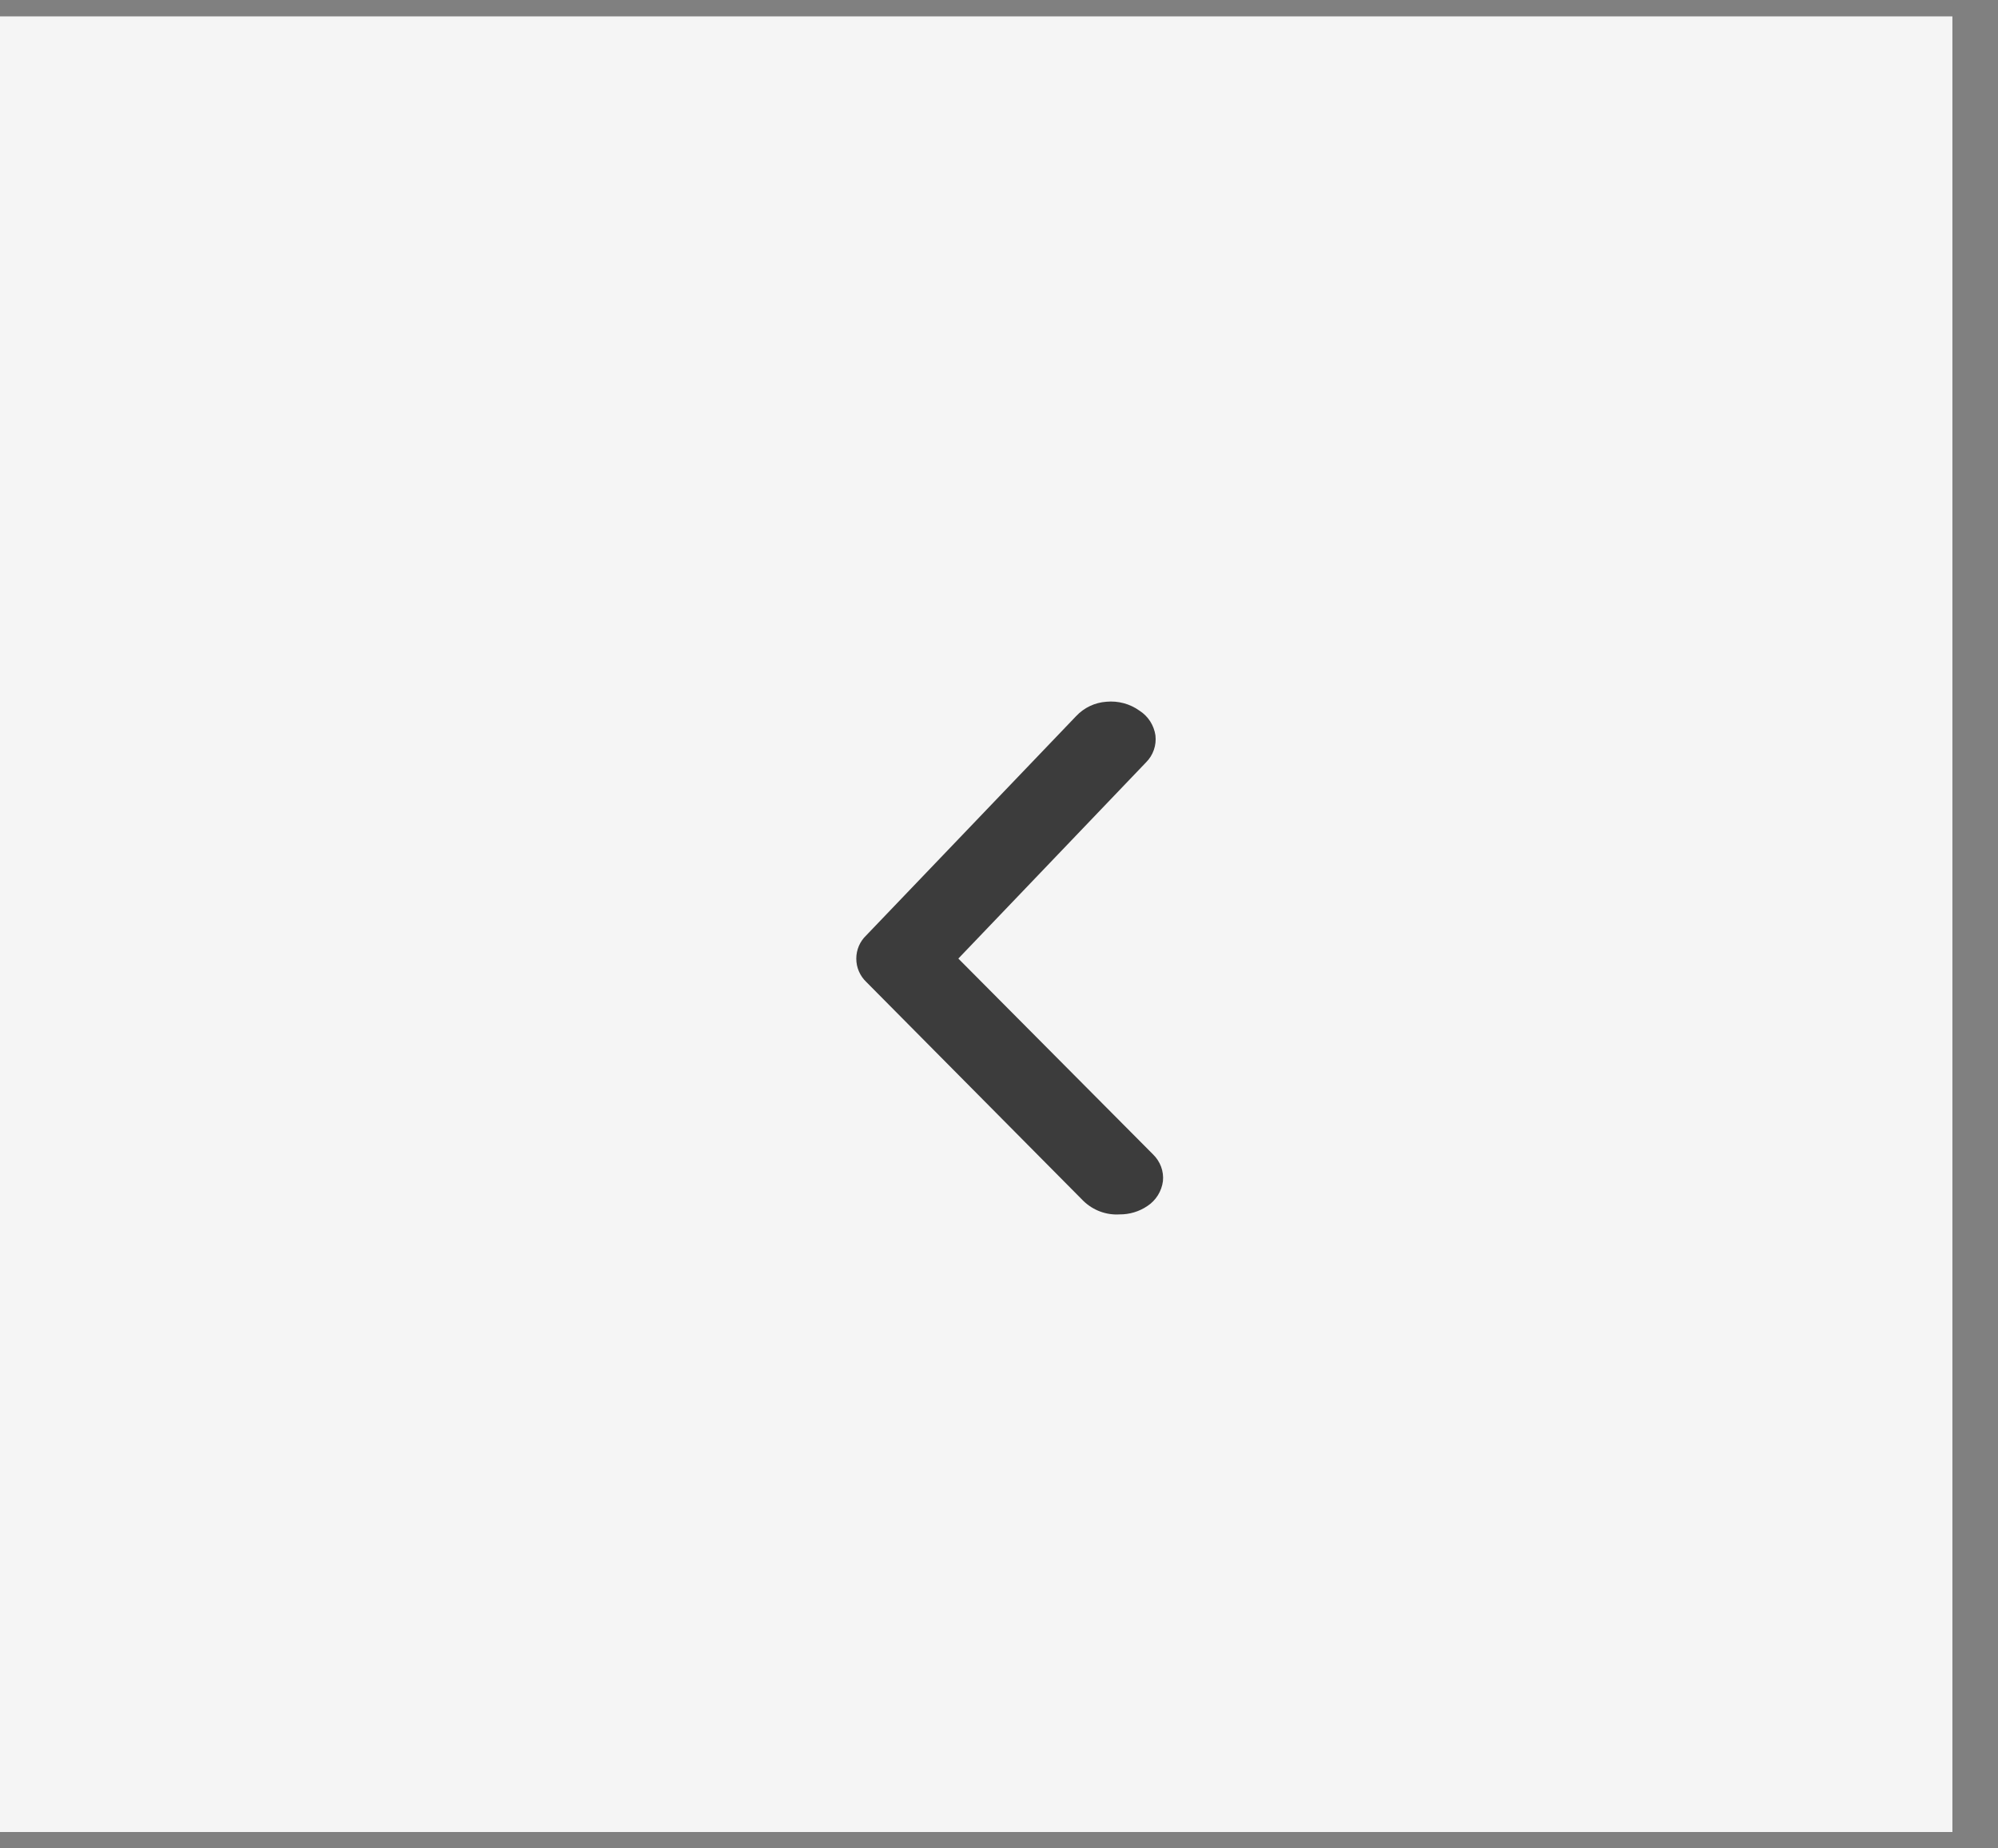 <svg width="40" height="37" viewBox="0 0 40 37" fill="none" xmlns="http://www.w3.org/2000/svg">
<rect x="0" y="0" width="40" height="37" fill="#808080" stroke="none"/>
<rect y="0.328" width="39.087" height="36.344" fill="#F5F5F5"/>
<path d="M22.411 24.309C22.611 24.311 22.806 24.253 22.971 24.141C23.056 24.085 23.127 24.012 23.181 23.926C23.234 23.841 23.269 23.744 23.282 23.644C23.292 23.546 23.279 23.446 23.245 23.354C23.21 23.261 23.155 23.177 23.084 23.108L19.186 19.188L22.945 15.259C23.015 15.189 23.068 15.104 23.1 15.011C23.133 14.918 23.143 14.818 23.132 14.72C23.117 14.62 23.081 14.524 23.026 14.438C22.971 14.353 22.899 14.281 22.813 14.226C22.621 14.088 22.385 14.025 22.15 14.047C21.918 14.063 21.702 14.166 21.543 14.336L17.343 18.723C17.28 18.783 17.229 18.855 17.195 18.935C17.16 19.016 17.143 19.102 17.143 19.189C17.143 19.277 17.16 19.363 17.195 19.443C17.229 19.523 17.28 19.596 17.343 19.656L21.693 24.043C21.788 24.134 21.901 24.205 22.024 24.251C22.148 24.297 22.28 24.317 22.411 24.309Z" fill="#3C3C3C"/>
</svg>
